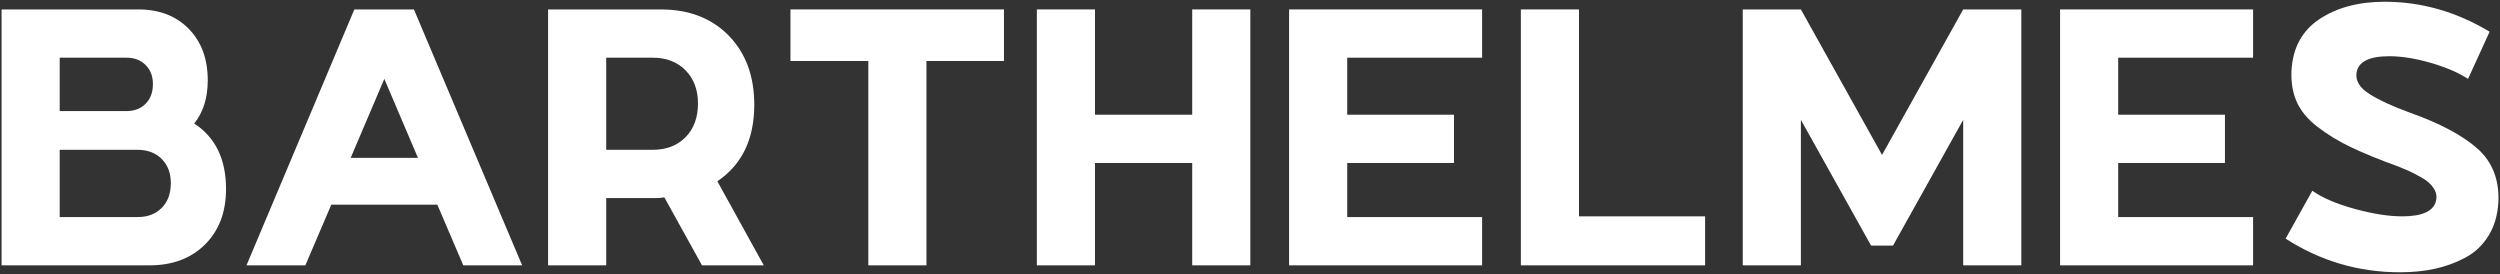 <svg xmlns="http://www.w3.org/2000/svg" xmlns:xlink="http://www.w3.org/1999/xlink" width="848px" height="93px" viewBox="0 0 848 93"><rect x="0" y="0" width="848" height="93" fill="#333333" stroke="none"/><g id="Page-1" stroke="none" stroke-width="1" fill="none" fill-rule="evenodd"><g id="Logo-7" transform="translate(0.532, 0.596)" fill="#FFFFFF" fill-rule="nonzero"><path d="M0,89.404 L0,2.604 L46.376,2.604 C53.485,2.604 59.189,4.795 63.488,9.176 C67.787,13.557 69.936,19.385 69.936,26.66 C69.936,32.612 68.407,37.489 65.348,41.292 C72.54,46.004 76.136,53.403 76.136,63.488 C76.136,71.341 73.759,77.624 69.006,82.336 C64.253,87.048 57.991,89.404 50.22,89.404 L0,89.404 Z M19.716,50.22 L19.716,73.036 L46.128,73.036 C49.517,73.036 52.245,72.003 54.312,69.936 C56.379,67.869 57.412,65.059 57.412,61.504 C57.412,58.115 56.379,55.387 54.312,53.32 C52.245,51.253 49.517,50.22 46.128,50.22 L19.716,50.22 Z M19.716,37.076 L42.408,37.076 C45.053,37.076 47.203,36.249 48.856,34.596 C50.509,32.943 51.336,30.711 51.336,27.9 C51.336,25.255 50.509,23.105 48.856,21.452 C47.203,19.799 45.053,18.972 42.408,18.972 L19.716,18.972 L19.716,37.076 Z" id="Shape"></path><path d="M103.044,89.404 L83.08,89.404 L119.66,2.604 L139.872,2.604 L176.576,89.404 L156.612,89.404 L147.808,68.82 L111.848,68.82 L103.044,89.404 Z M118.42,52.948 L141.236,52.948 L129.828,26.164 L118.42,52.948 Z" id="Shape"></path><path d="M185.38,89.404 L185.38,2.604 L223.572,2.604 C233.161,2.604 240.849,5.559 246.636,11.47 C252.423,17.381 255.316,25.213 255.316,34.968 C255.316,46.624 251.141,55.263 242.792,60.884 L258.54,89.404 L237.584,89.404 L224.812,66.34 C223.82,66.505 222.993,66.588 222.332,66.588 L205.096,66.588 L205.096,89.404 L185.38,89.404 Z M205.096,18.972 L205.096,50.22 L220.844,50.22 C225.473,50.22 229.193,48.794 232.004,45.942 C234.815,43.09 236.22,39.267 236.22,34.472 C236.22,29.843 234.815,26.102 232.004,23.25 C229.193,20.398 225.473,18.972 220.844,18.972 L205.096,18.972 Z" id="Shape"></path><polygon id="Path" points="267.592 2.604 340.008 2.604 340.008 20.088 313.72 20.088 313.72 89.404 294.004 89.404 294.004 20.088 267.592 20.088"></polygon><polygon id="Path" points="351.168 2.604 370.884 2.604 370.884 38.316 403.868 38.316 403.868 2.604 423.584 2.604 423.584 89.404 403.868 89.404 403.868 54.684 370.884 54.684 370.884 89.404 351.168 89.404"></polygon><polygon id="Path" points="436.728 2.604 502.2 2.604 502.2 18.972 456.444 18.972 456.444 38.316 492.652 38.316 492.652 54.684 456.444 54.684 456.444 73.036 502.2 73.036 502.2 89.404 436.728 89.404"></polygon><polygon id="Path" points="515.344 89.404 515.344 2.604 535.06 2.604 535.06 72.788 577.84 72.788 577.84 89.404"></polygon><polygon id="Path" points="610.328 89.404 590.612 89.404 590.612 2.604 610.328 2.604 637.856 51.956 665.384 2.604 685.1 2.604 685.1 89.404 665.384 89.404 665.384 40.052 641.576 82.708 634.136 82.708 610.328 40.052"></polygon><polygon id="Path" points="698.244 2.604 763.716 2.604 763.716 18.972 717.96 18.972 717.96 38.316 754.168 38.316 754.168 54.684 717.96 54.684 717.96 73.036 763.716 73.036 763.716 89.404 698.244 89.404"></polygon><path d="M836.628,26.164 C833.321,24.015 829.085,22.196 823.918,20.708 C818.751,19.22 814.101,18.476 809.968,18.476 C803.107,18.476 799.387,20.336 798.808,24.056 C798.395,26.784 799.862,29.202 803.21,31.31 C806.558,33.418 811.084,35.505 816.788,37.572 C827.039,41.209 834.706,45.281 839.79,49.786 C844.874,54.291 847.251,60.347 846.92,67.952 C846.672,72.333 845.556,76.136 843.572,79.36 C841.588,82.584 838.963,85.064 835.698,86.8 C832.433,88.536 828.981,89.797 825.344,90.582 C821.707,91.367 817.78,91.76 813.564,91.76 C799.511,91.76 786.573,87.957 774.752,80.352 L783.804,64.108 C787.193,66.505 791.967,68.551 798.126,70.246 C804.285,71.941 809.679,72.788 814.308,72.788 C821.004,72.788 824.807,71.093 825.716,67.704 C826.129,66.216 825.902,64.769 825.034,63.364 C824.166,61.959 822.823,60.739 821.004,59.706 C819.185,58.673 817.718,57.908 816.602,57.412 C815.486,56.916 814.308,56.42 813.068,55.924 C806.455,53.527 801.04,51.315 796.824,49.29 C792.608,47.265 788.847,44.971 785.54,42.408 C782.233,39.845 779.898,37.035 778.534,33.976 C777.17,30.917 776.571,27.404 776.736,23.436 C777.149,15.665 780.311,9.817 786.222,5.89 C792.133,1.963 799.511,0 808.356,0 C820.839,0 832.701,3.389 843.944,10.168 L836.628,26.164 Z" id="Path"></path></g></g></svg>